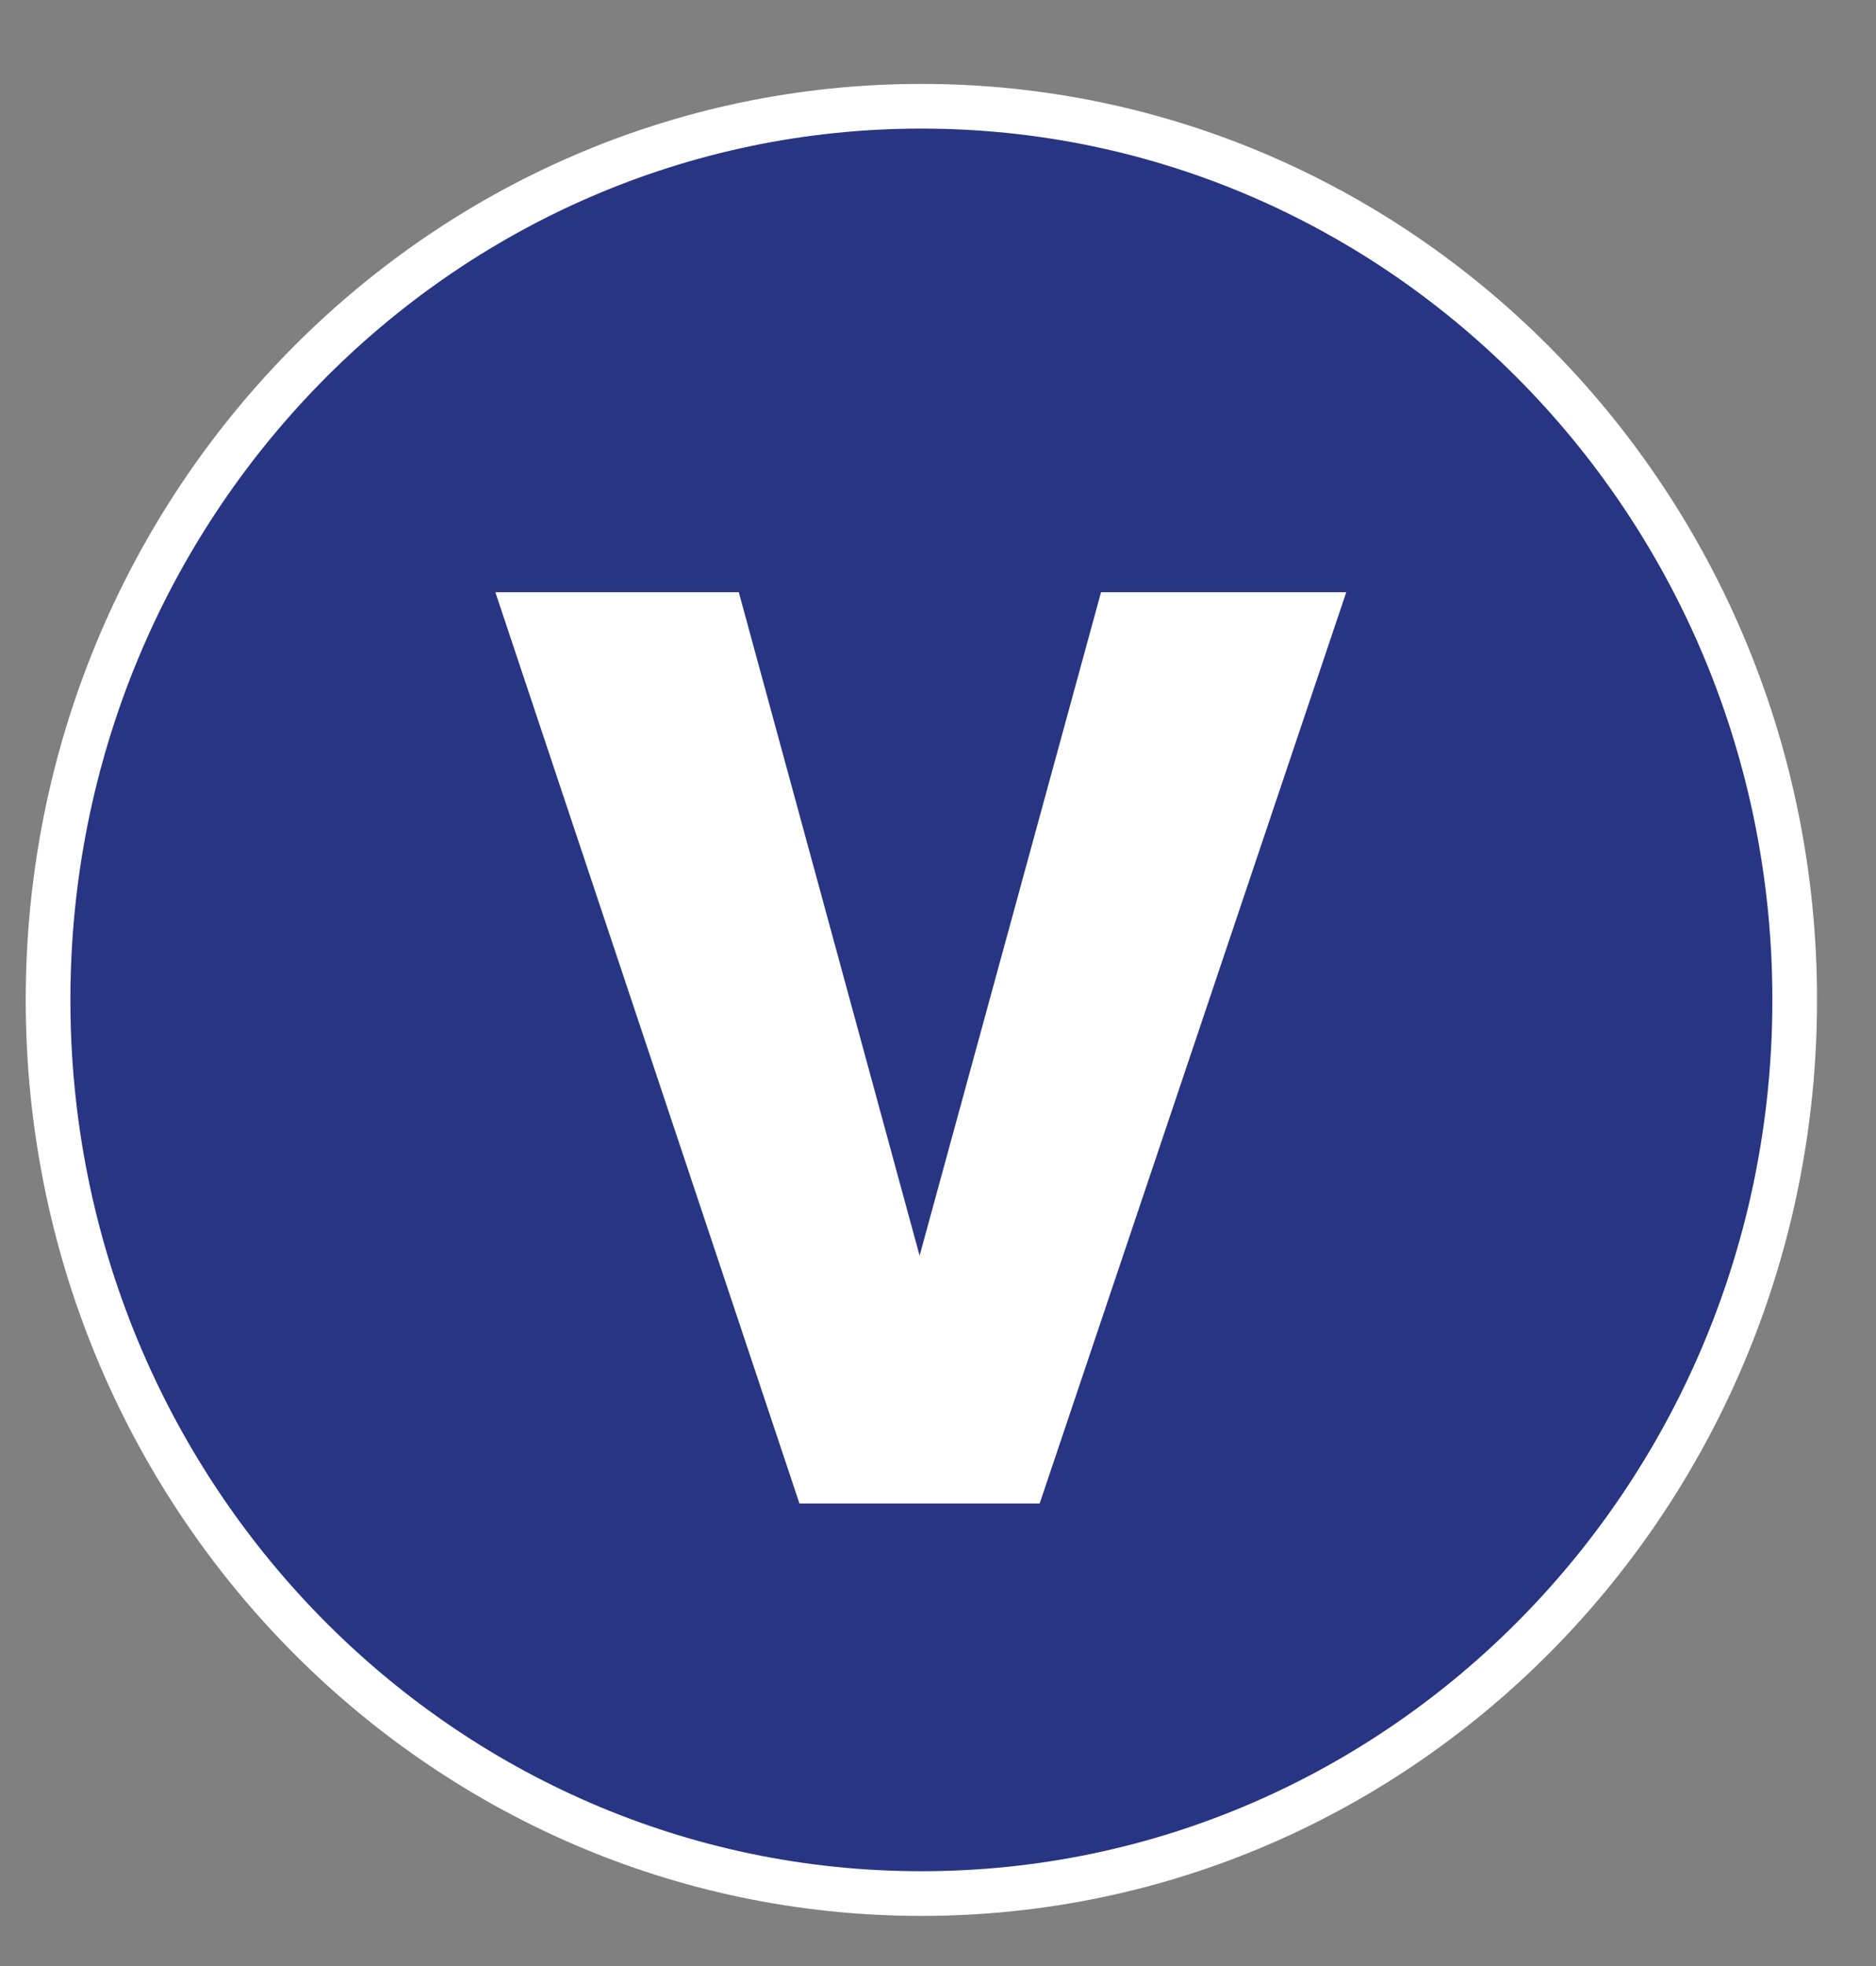 <svg height="22" viewBox="0 0 21 22" width="21" xmlns="http://www.w3.org/2000/svg"><rect x="0" y="0" width="21" height="22" fill="#808080" stroke="none"/><g fill="none" fill-rule="evenodd"><path d="m10.314 21.189c5.4 0 9.776-4.476 9.776-10 0-5.522-4.376-10-9.776-10s-9.776 4.478-9.776 10c0 5.524 4.376 10 9.776 10" fill="#283583"/><path d="m10.314 21.189c5.4 0 9.776-4.476 9.776-10 0-5.522-4.376-10-9.776-10s-9.776 4.478-9.776 10c0 5.524 4.376 10 9.776 10z" stroke="#fff" stroke-width=".5"/><path d="m11.638 16.824 3.432-10.197h-2.745l-2.031 7.424-2.024-7.424h-2.725l3.404 10.197z" fill="#fff" fill-rule="nonzero"/></g></svg>